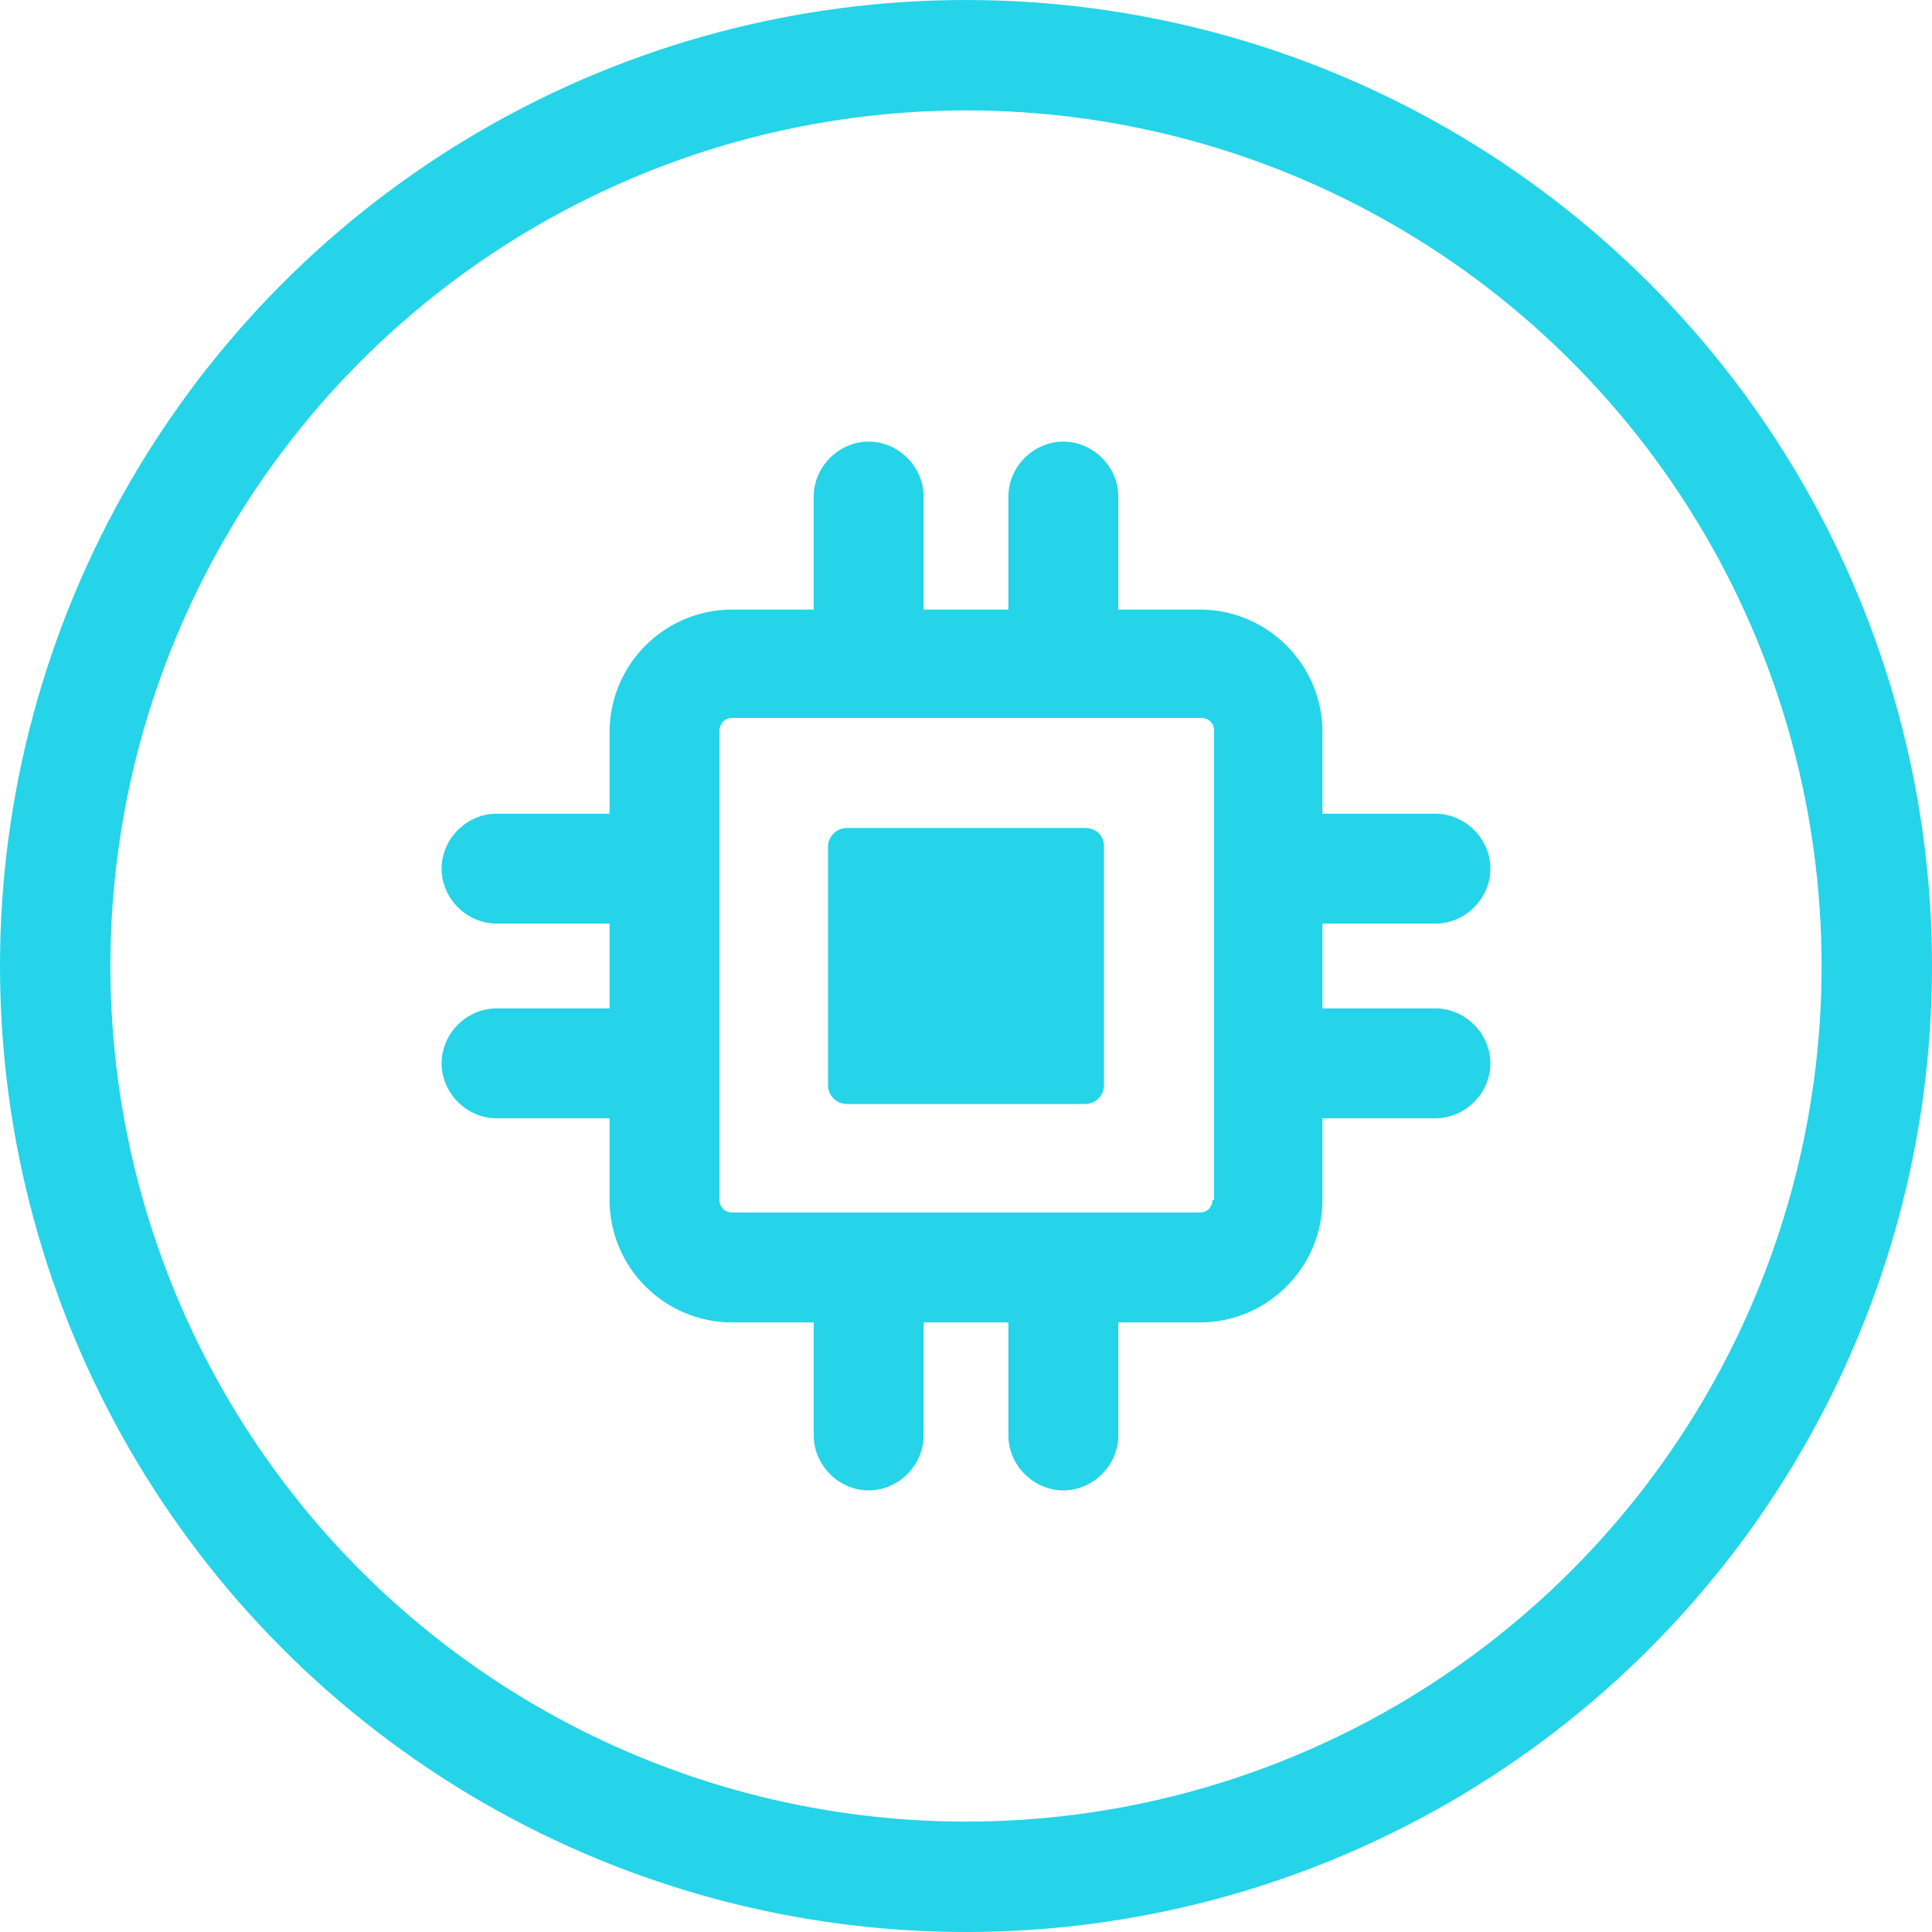 <?xml version="1.0" encoding="UTF-8"?>
<svg width="35px" height="35px" viewBox="0 0 35 35" version="1.1" xmlns="http://www.w3.org/2000/svg" xmlns:xlink="http://www.w3.org/1999/xlink">
    <!-- Generator: Sketch 47.1 (45422) - http://www.bohemiancoding.com/sketch -->
    <title>Artboard 2 Copy 9</title>
    <desc>Created with Sketch.</desc>
    <defs></defs>
    <g id="Page-1" stroke="none" stroke-width="1" fill="none" fill-rule="evenodd">
        <g id="Artboard-2-Copy-9">
            <g id="Group">
                <path d="M26.004,18.268 L23.957,18.268 L23.957,16.732 L26.004,16.732 C26.545,16.732 27,16.277 27,15.737 C27,15.196 26.545,14.741 26.004,14.741 L23.957,14.741 L23.957,13.262 C23.957,12.039 22.961,11.043 21.738,11.043 L20.259,11.043 L20.259,8.996 C20.259,8.455 19.804,8 19.263,8 C18.723,8 18.268,8.455 18.268,8.996 L18.268,11.043 L16.732,11.043 L16.732,8.996 C16.732,8.455 16.277,8 15.737,8 C15.196,8 14.741,8.455 14.741,8.996 L14.741,11.043 L13.262,11.043 C12.039,11.043 11.043,12.039 11.043,13.262 L11.043,14.741 L8.996,14.741 C8.455,14.741 8,15.196 8,15.737 C8,16.277 8.455,16.732 8.996,16.732 L11.043,16.732 L11.043,18.268 L8.996,18.268 C8.455,18.268 8,18.723 8,19.263 C8,19.804 8.455,20.259 8.996,20.259 L11.043,20.259 L11.043,21.738 C11.043,22.961 12.039,23.957 13.262,23.957 L14.741,23.957 L14.741,26.004 C14.741,26.545 15.196,27 15.737,27 C16.277,27 16.732,26.545 16.732,26.004 L16.732,23.957 L18.268,23.957 L18.268,26.004 C18.268,26.545 18.723,27 19.263,27 C19.804,27 20.259,26.545 20.259,26.004 L20.259,23.957 L21.738,23.957 C22.961,23.957 23.957,22.961 23.957,21.738 L23.957,20.259 L26.004,20.259 C26.545,20.259 27,19.804 27,19.263 C27,18.723 26.545,18.268 26.004,18.268 Z M21.966,21.738 C21.966,21.852 21.88,21.966 21.738,21.966 L13.262,21.966 C13.148,21.966 13.034,21.88 13.034,21.738 L13.034,13.234 C13.034,13.12 13.12,13.006 13.262,13.006 L21.766,13.006 C21.88,13.006 21.994,13.091 21.994,13.234 L21.994,21.738 L21.966,21.738 Z" id="Shape" fill="#25D4E8" fill-rule="nonzero"></path>
                <path d="M19.66,15 L15.34,15 C15.154,15 15,15.154 15,15.34 L15,19.66 C15,19.846 15.154,20 15.34,20 L19.66,20 C19.846,20 20,19.846 20,19.66 L20,15.34 C20,15.123 19.846,15 19.66,15 Z" id="Shape" fill="#25D4E8" fill-rule="nonzero"></path>
                <g id="Group-27" stroke-width="2" stroke="#25D4E8">
                    <circle id="Oval-2-Copy-15" cx="17.5" cy="17.5" r="16.5"></circle>
                </g>
            </g>
        </g>
    </g>
</svg>